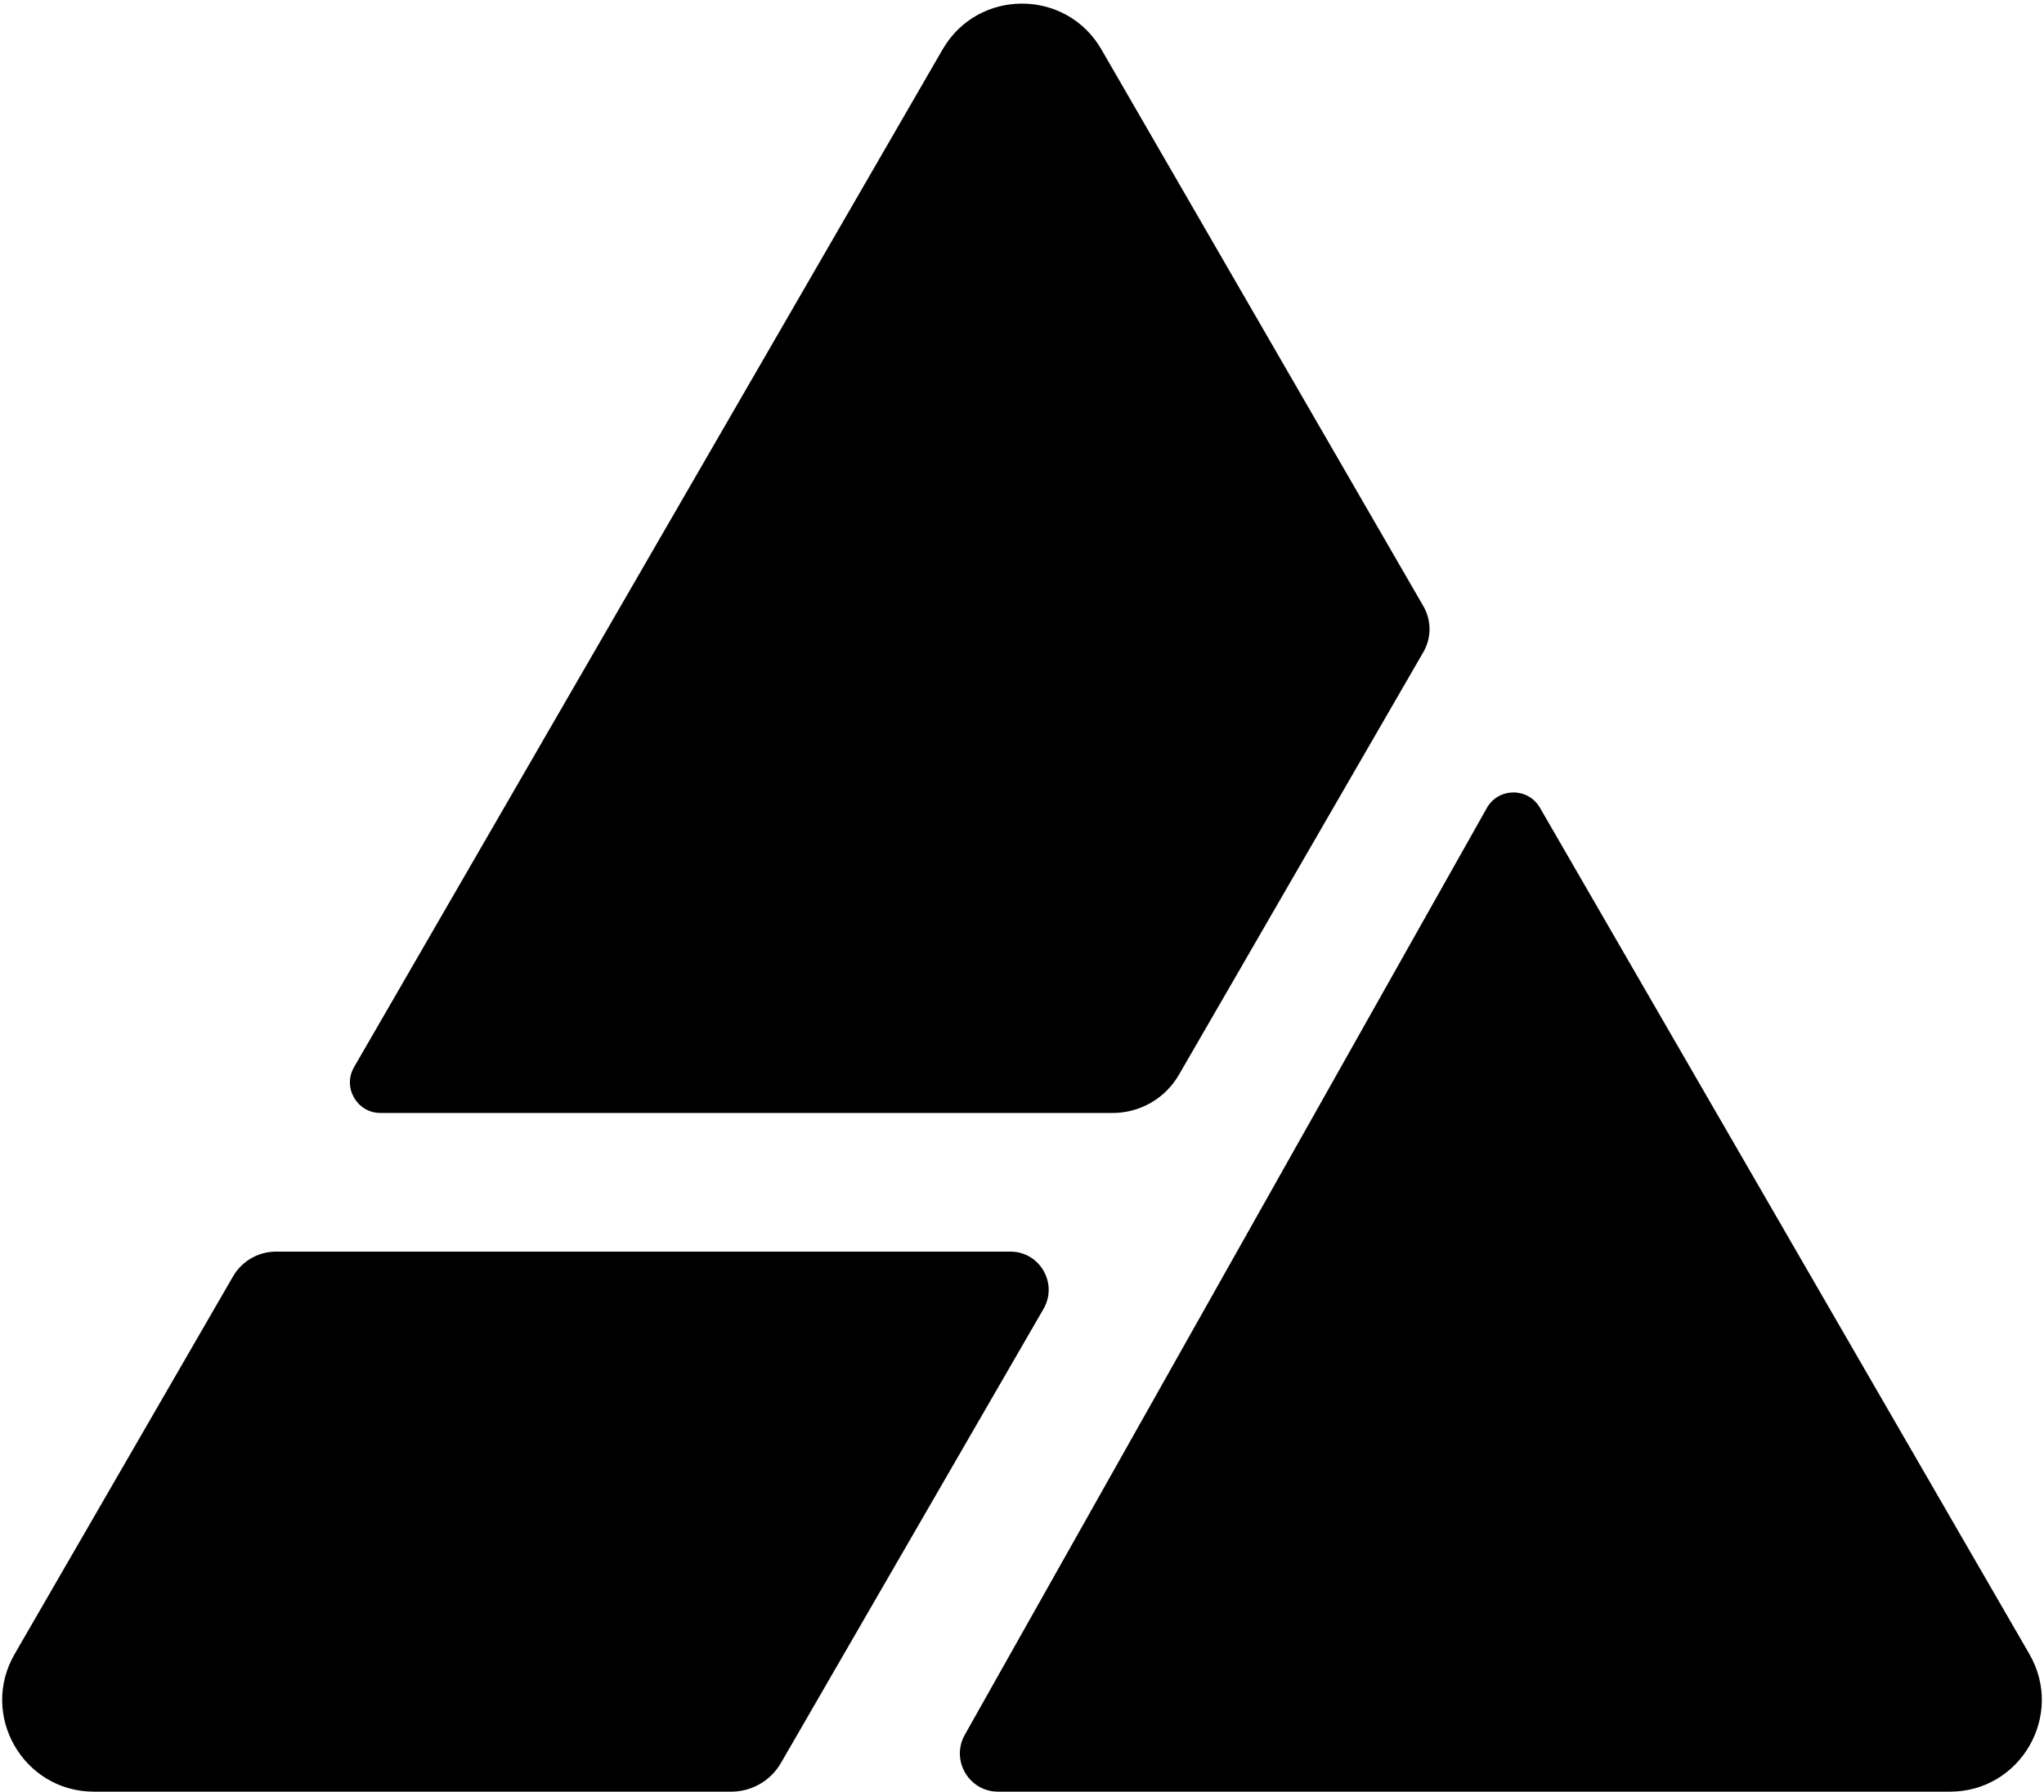 <svg width="535" height="469" viewBox="0 0 535 469" fill="none" xmlns="http://www.w3.org/2000/svg">
<path fill-rule="evenodd" clip-rule="evenodd" d="M246.724 12.93C255.965 -3.051 279.035 -3.051 288.276 12.93L372.555 158.678C374.704 162.394 374.704 166.975 372.555 170.692L308.565 281.353C304.991 287.535 298.392 291.342 291.251 291.342H99.599C93.438 291.342 89.589 284.67 92.673 279.337L246.724 12.93ZM72.246 327.632C67.605 327.632 63.316 330.106 60.992 334.124L3.825 432.986C-5.427 448.986 6.119 469 24.602 469H191.405C196.76 469 201.709 466.145 204.39 461.509L273.127 342.638C276.982 335.971 272.171 327.632 264.47 327.632H72.246ZM261.251 469C253.6 469 248.783 460.759 252.538 454.093L389.165 211.511C392.204 206.114 399.96 206.07 403.061 211.432L531.175 432.986C540.427 448.986 528.881 469 510.398 469H261.251Z" fill="black"/>
</svg>
